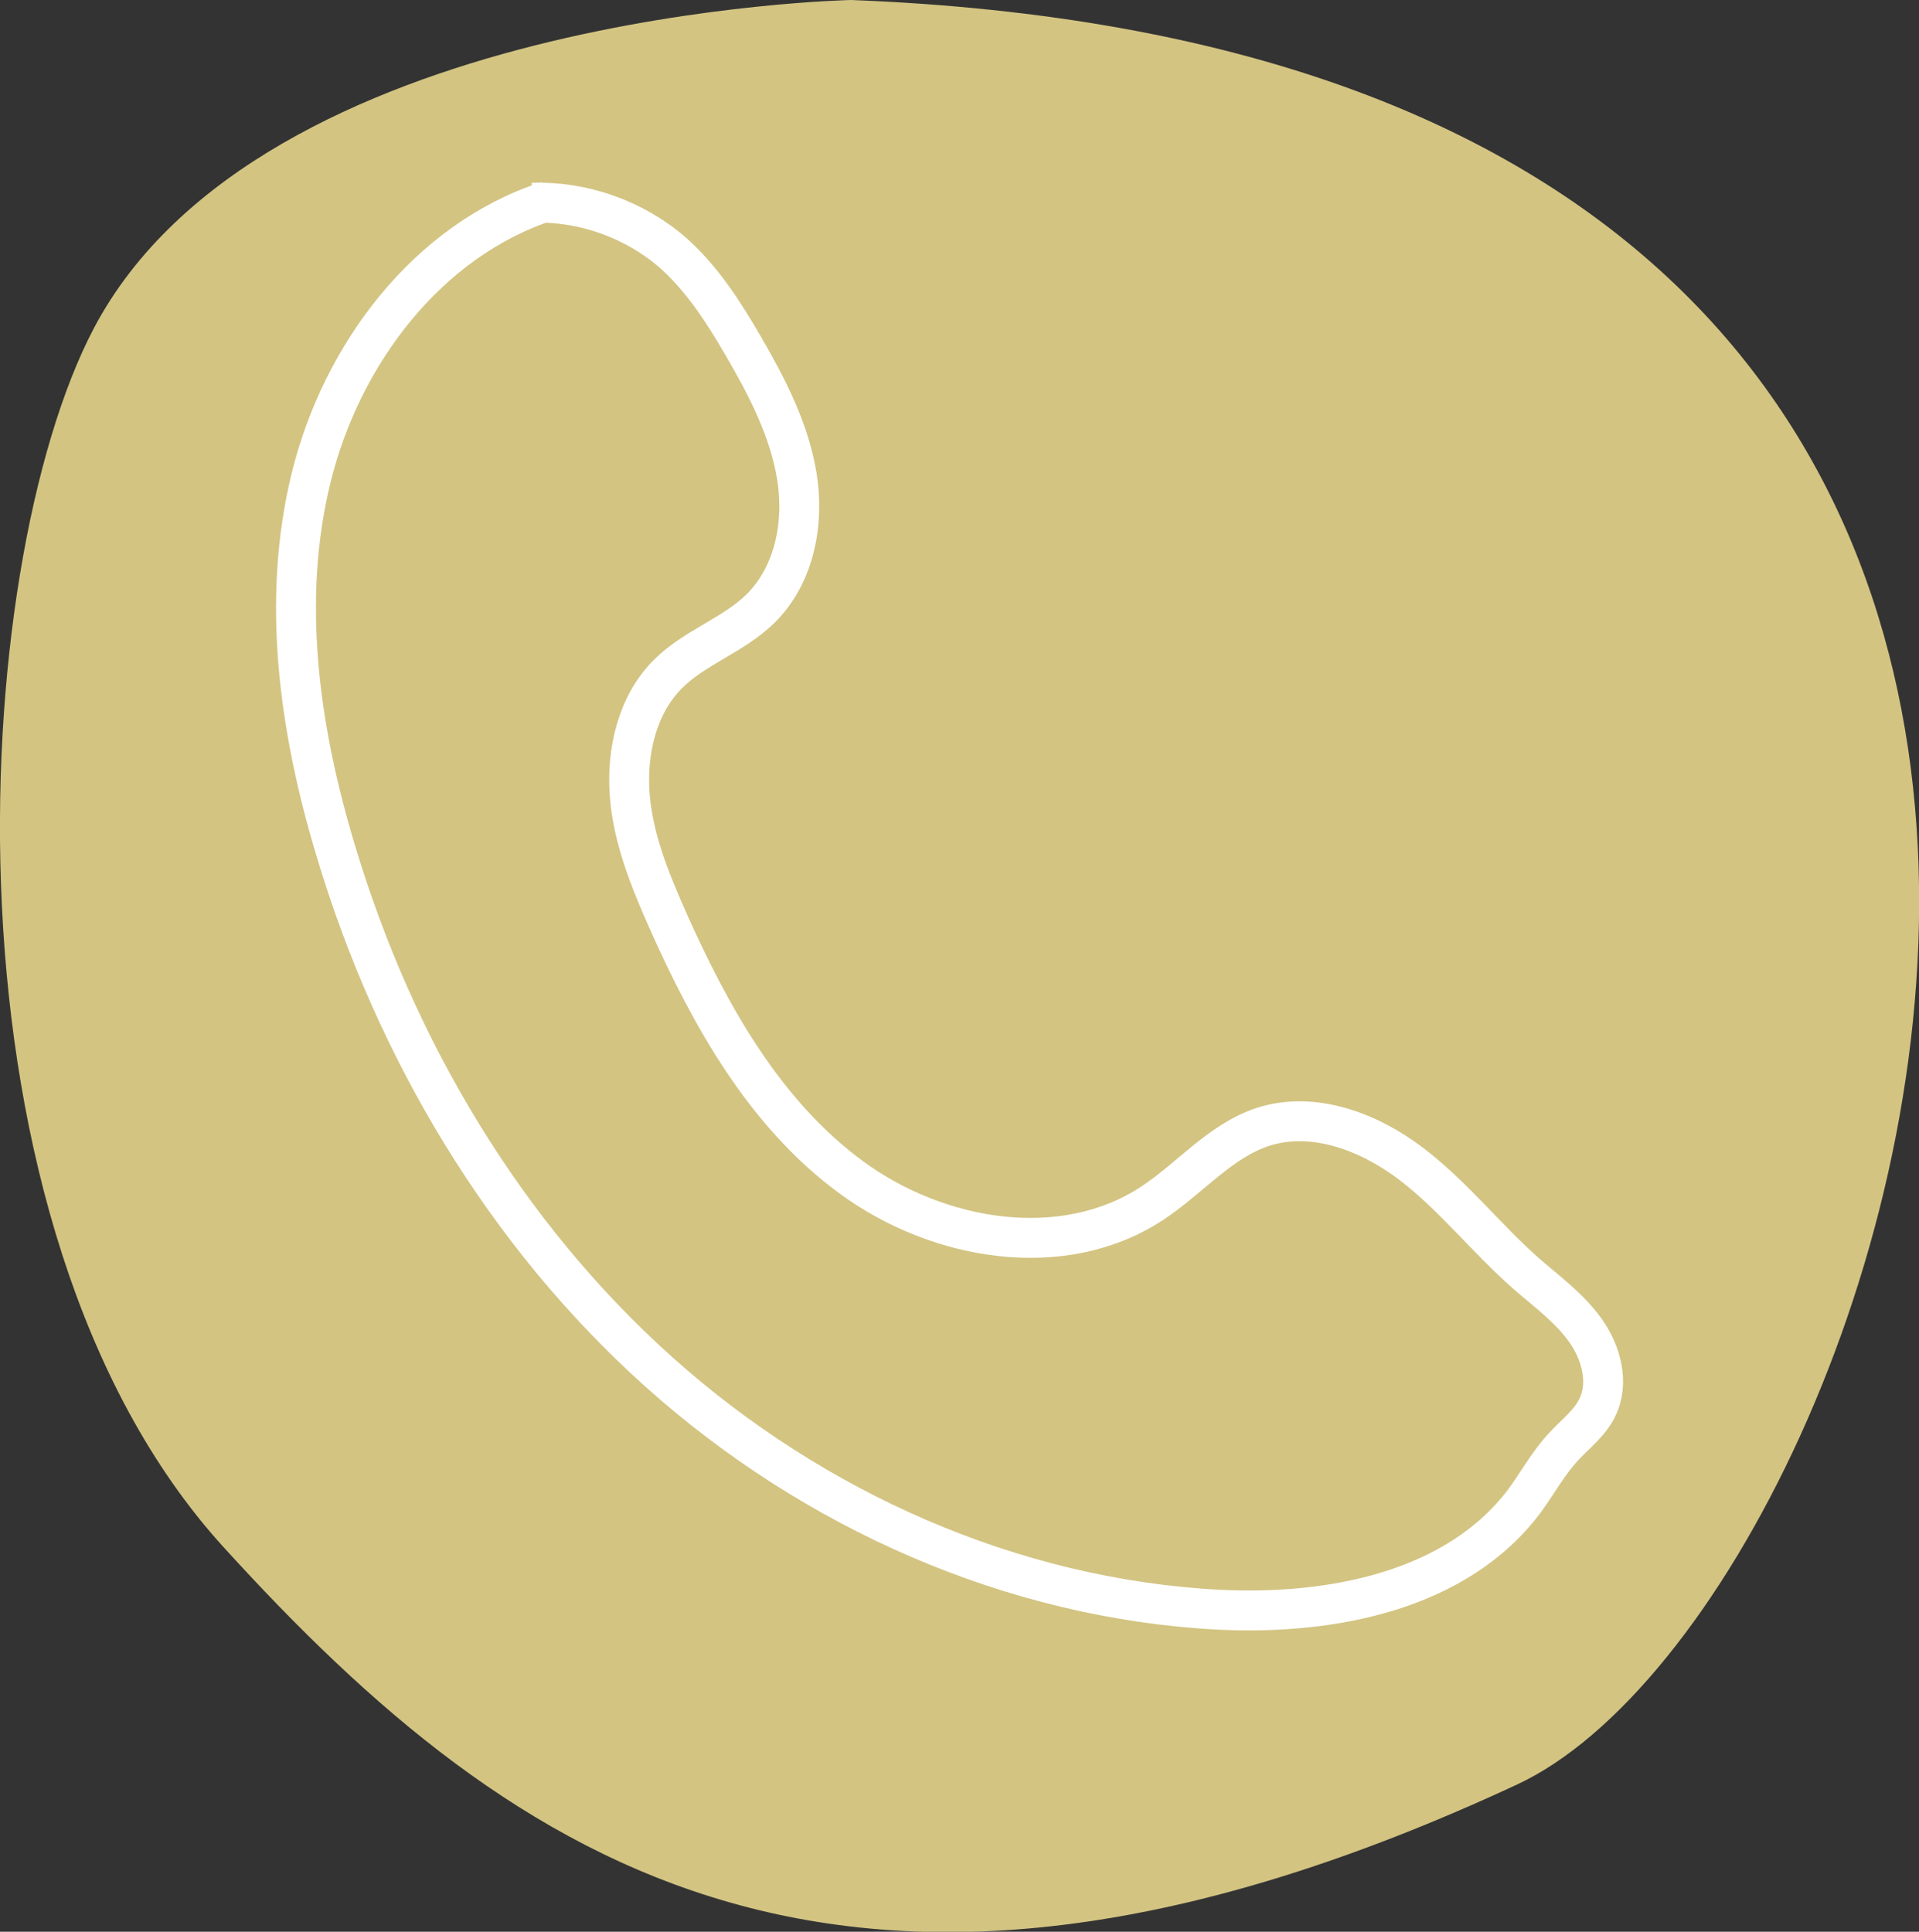 <?xml version="1.0" encoding="UTF-8"?>
<svg id="Layer_2" data-name="Layer 2" xmlns="http://www.w3.org/2000/svg" viewBox="0 0 48.09 48.41">
  <rect x="0" y="0" width="48.09" height="48.41" fill="#333333" stroke="none"/>
  <defs>
    <style>
      .cls-1 {
        fill: none;
        stroke: #fff;
        stroke-miterlimit: 10;
      }

      .cls-2 {
        fill: #d3c482;
      }
    </style>
  </defs>
  <g id="Capa_1" data-name="Capa 1">
    <g>
      <path class="cls-2" d="m21.33,0S6.53.29,2.35,8.23C-.8,14.23-1.72,30.72,5.6,38.77c7.32,8.05,15.72,13.72,32.42,5.95C47.99,40.08,60.38,1.51,21.33,0Z"/>
      <path class="cls-1" d="m13.72,5.04c-3.01.98-5.16,3.84-5.92,6.92-.76,3.08-.3,6.34.62,9.38,1.49,4.96,4.23,9.58,8.09,13.04s8.85,5.69,14.03,5.96c2.83.14,5.99-.47,7.68-2.75.32-.44.58-.92.95-1.32.3-.33.67-.6.86-1,.3-.61.1-1.37-.3-1.93s-.96-.97-1.48-1.42c-1-.88-1.83-1.95-2.88-2.75s-2.45-1.34-3.72-.93c-1.07.35-1.83,1.29-2.77,1.91-2.24,1.48-5.37.95-7.54-.64s-3.53-4.03-4.62-6.48c-.44-1-.86-2.03-.94-3.12s.19-2.25.96-3.02c.67-.67,1.64-.97,2.32-1.64.85-.84,1.1-2.14.91-3.31s-.75-2.25-1.35-3.28c-.49-.84-1.02-1.67-1.75-2.32-.96-.84-2.25-1.3-3.53-1.26"/>
    </g>
  </g>
</svg>